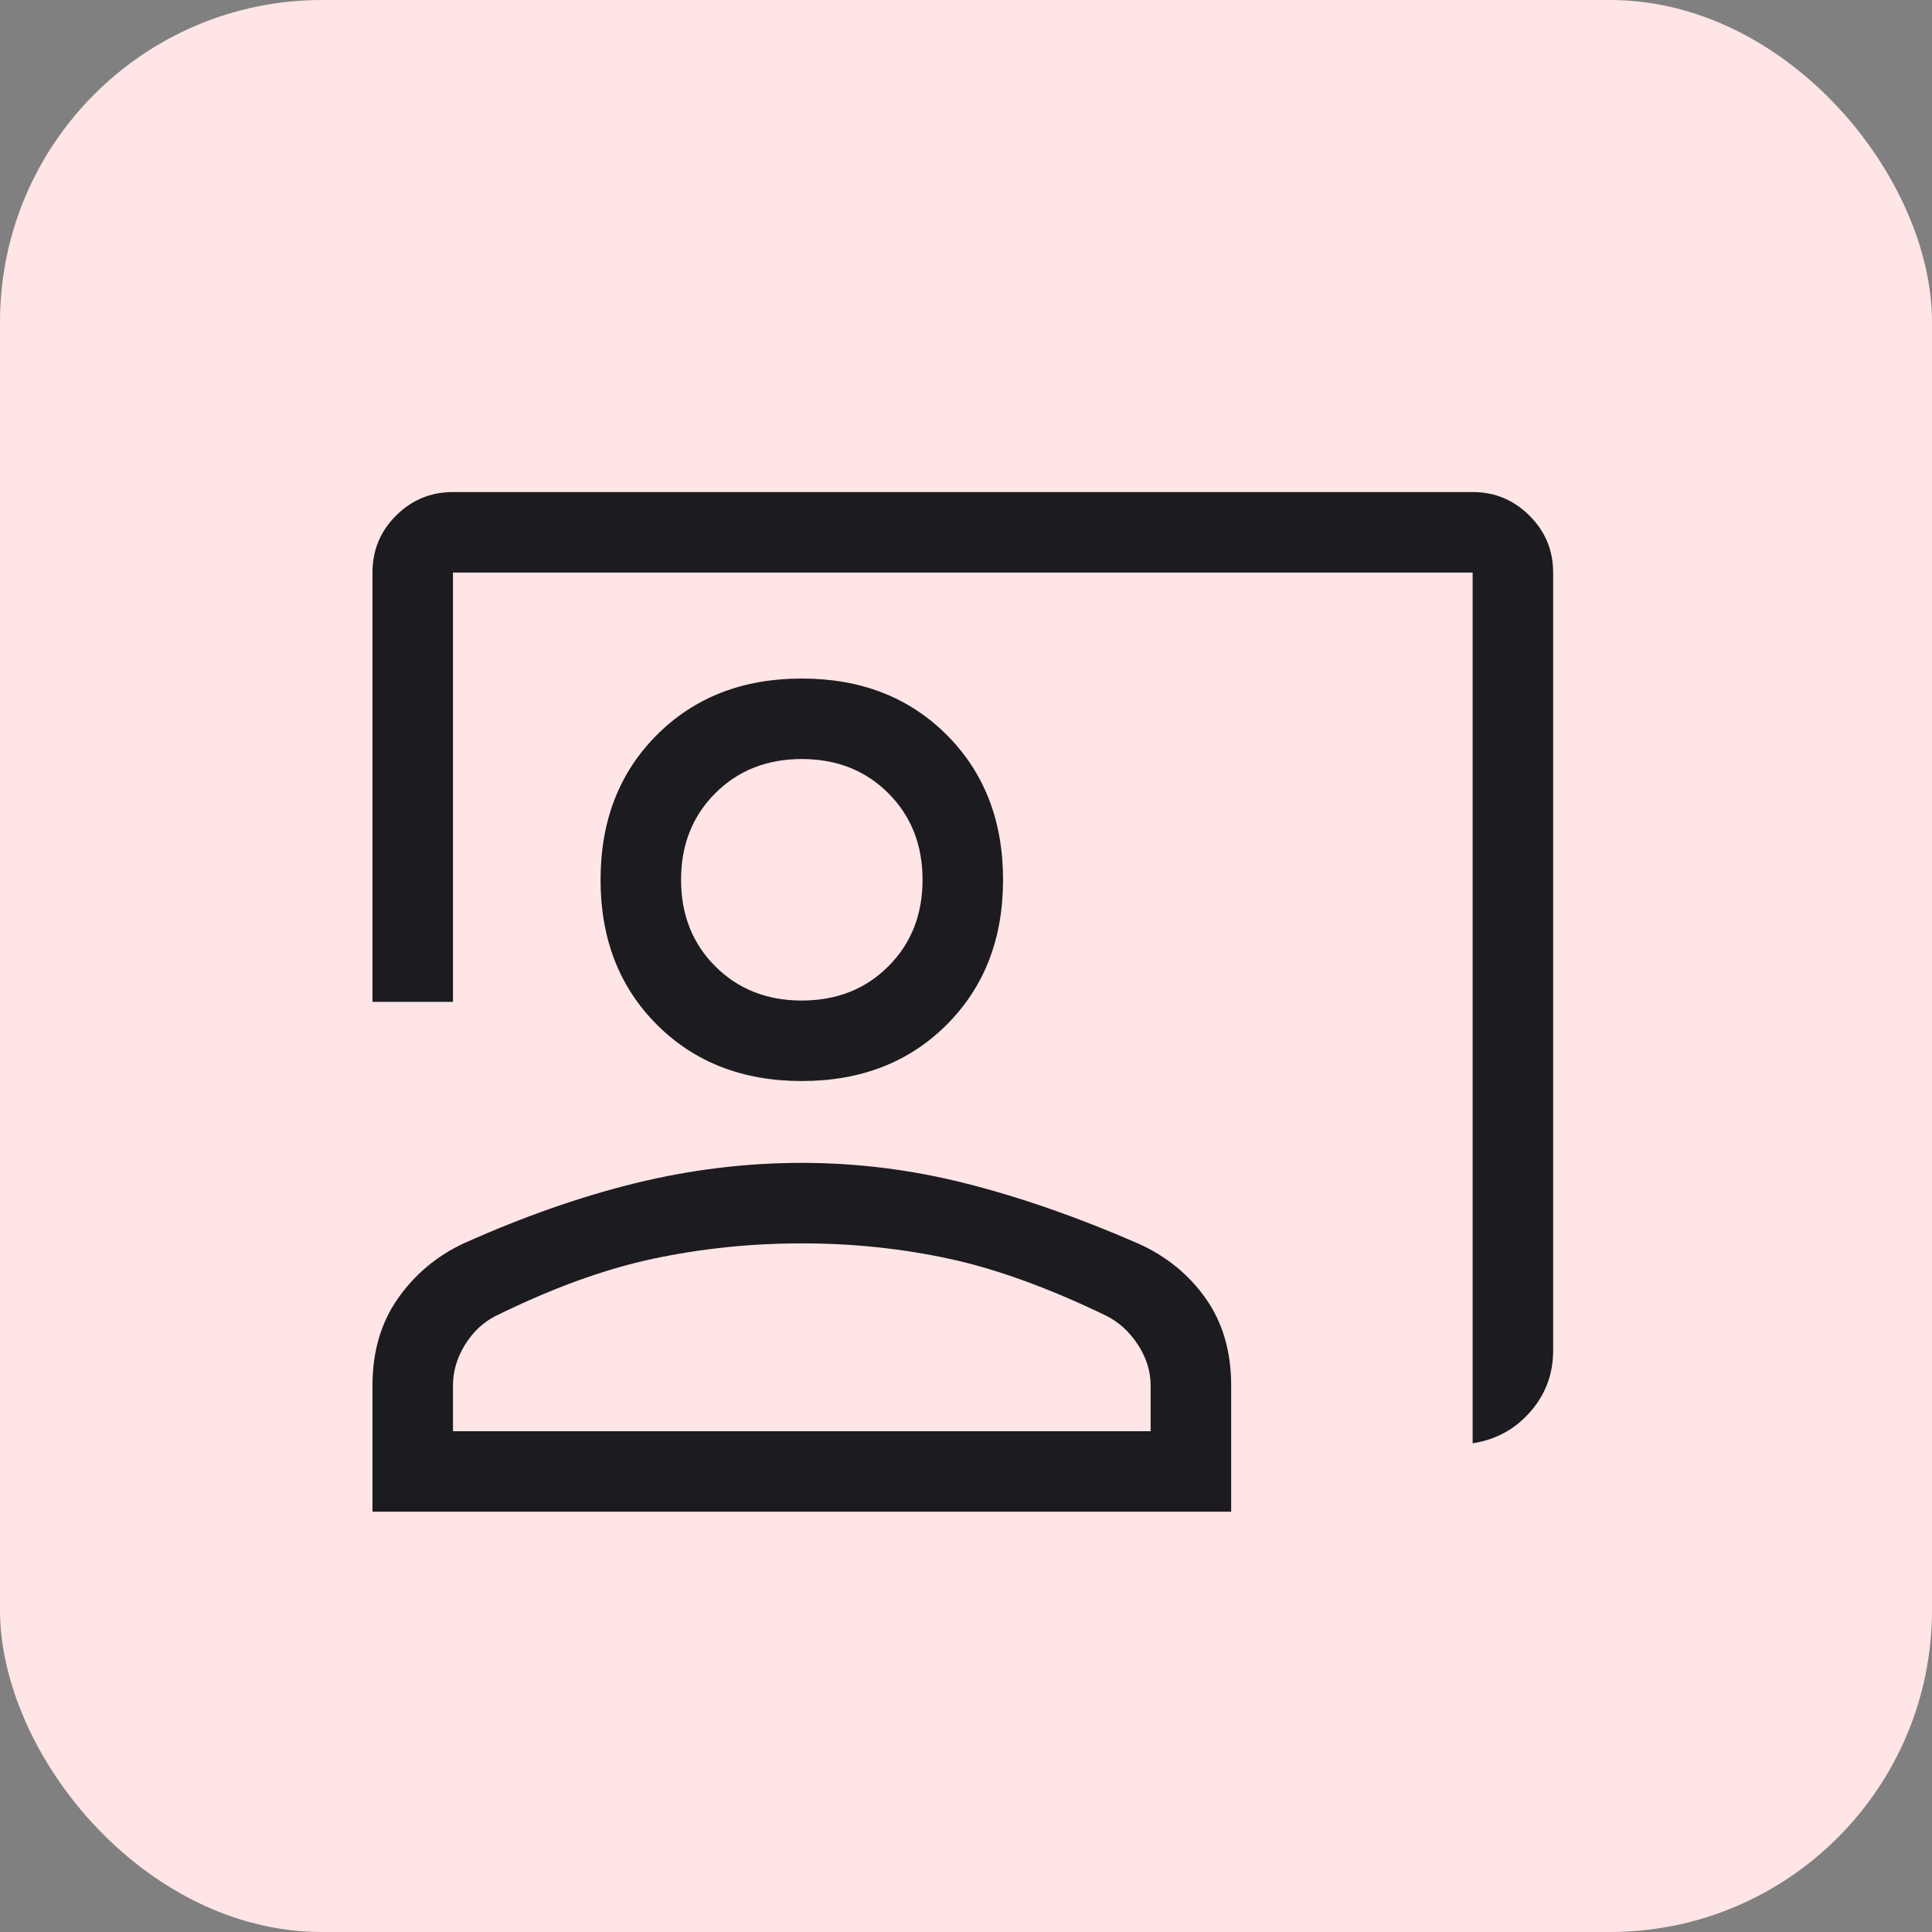 <?xml version="1.0" encoding="UTF-8"?>
<svg xmlns="http://www.w3.org/2000/svg" xmlns:xlink="http://www.w3.org/1999/xlink" fill="none" height="72" viewBox="0 0 72 72" width="72">
  <rect x="0" y="0" width="72" height="72" fill="#808080" stroke="none"/>
  <mask id="a" height="49" maskUnits="userSpaceOnUse" width="49" x="11" y="12">
    <path d="m11.881 12.337h48v48h-48z" fill="#d9d9d9"></path>
  </mask>
  <rect fill="#ffe5e5" height="72" rx="12" width="72"></rect>
  <g mask="url(#a)">
    <path d="m54.881 53.787v-32.45h-38v16h-3v-16c0-.833.294-1.542.881-2.125s1.294-.875 2.119-.875h38c.825 0 1.531.294 2.119.881s.881 1.294.881 2.119v29c0 .867-.283 1.625-.85 2.275-.567.65-1.283 1.042-2.15 1.175zm-25-13.5c-2.2 0-4-.7-5.4-2.1s-2.1-3.2-2.1-5.4.7-4 2.1-5.4 3.2-2.1 5.4-2.1 4 .7 5.4 2.1 2.1 3.2 2.1 5.4-.7 4-2.1 5.4-3.2 2.1-5.4 2.1zm0-3c1.3 0 2.375-.425 3.225-1.275s1.275-1.925 1.275-3.225-.425-2.375-1.275-3.225-1.925-1.275-3.225-1.275-2.375.425-3.225 1.275-1.275 1.925-1.275 3.225.425 2.375 1.275 3.225 1.925 1.275 3.225 1.275zm-16 19.05v-4.7c0-1.267.317-2.35.95-3.25.633-.9 1.45-1.583 2.45-2.05 2.233-1 4.375-1.75 6.425-2.25s4.108-.75 6.175-.75c2.067 0 4.117.258 6.15.775 2.033.517 4.165 1.262 6.396 2.235 1.043.471 1.88 1.154 2.51 2.048s.945 1.975.945 3.242v4.7zm3-3h26v-1.7c0-.533-.158-1.042-.475-1.525-.317-.483-.708-.842-1.175-1.075-2.133-1.033-4.083-1.742-5.85-2.125-1.767-.383-3.6-.575-5.5-.575s-3.75.192-5.55.575-3.75 1.092-5.85 2.125c-.467.233-.85.592-1.15 1.075s-.45.992-.45 1.525z" fill="#1c1b1f"></path>
  </g>
</svg>

